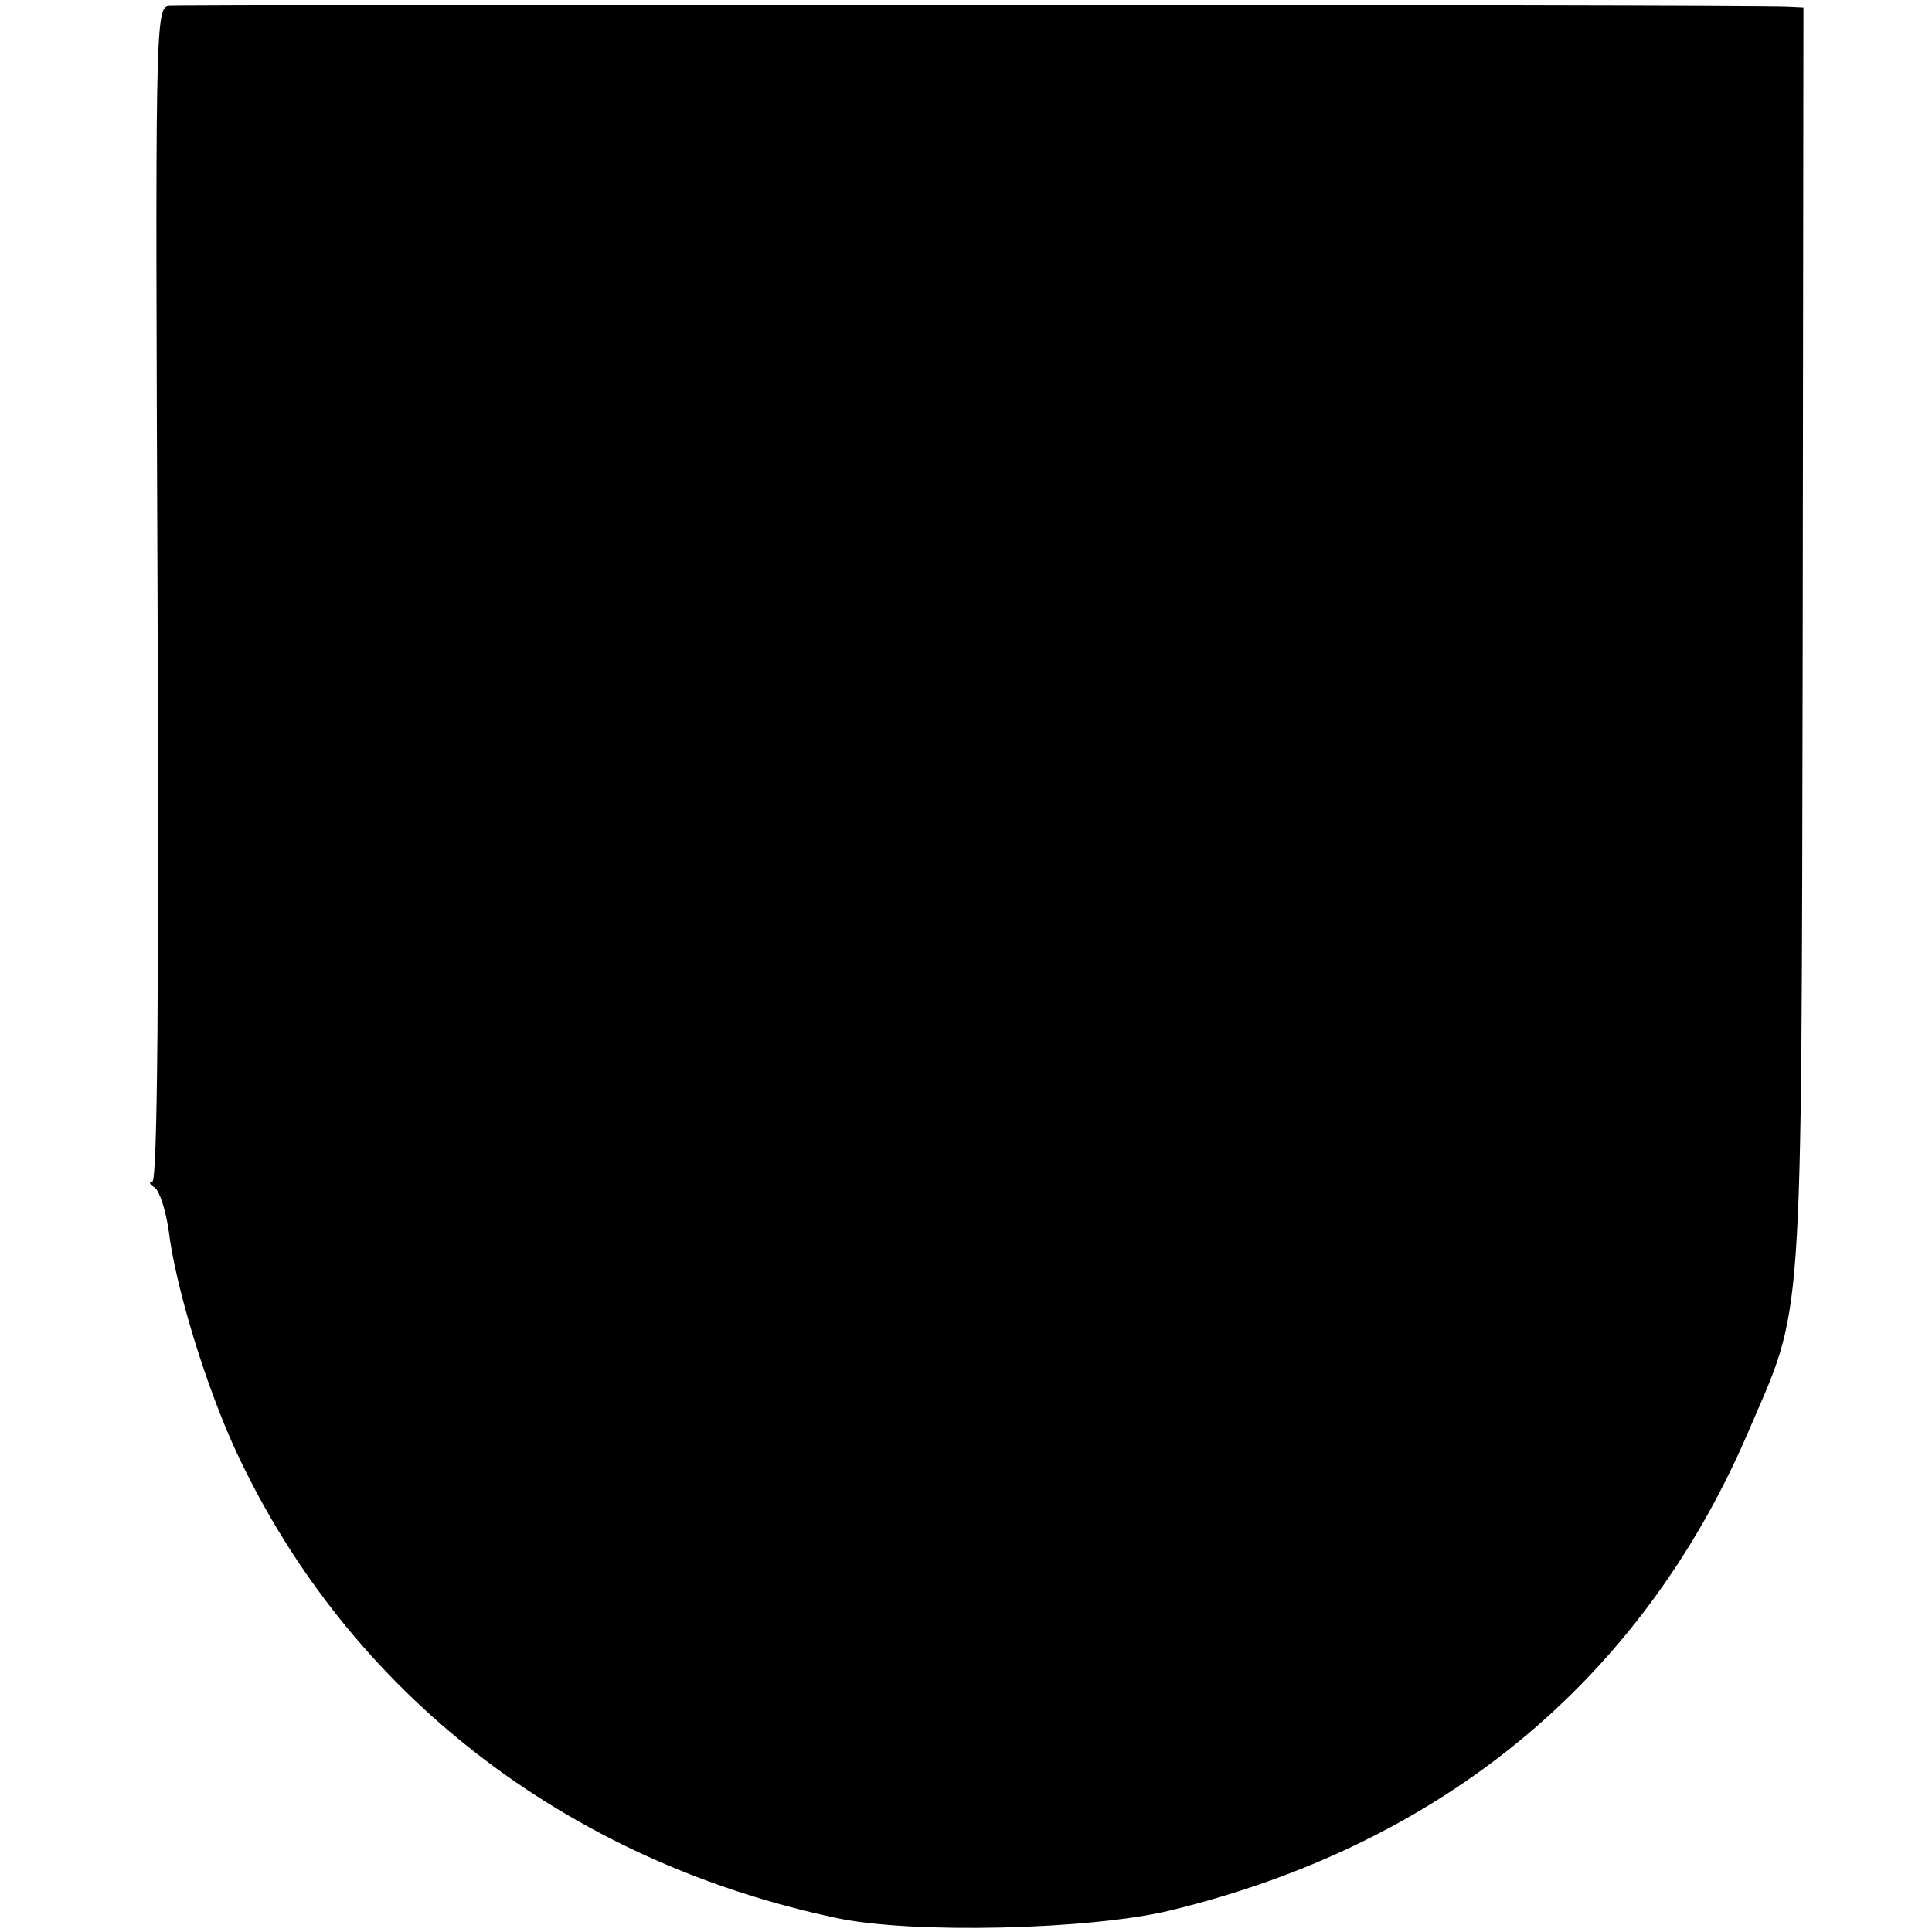<?xml version="1.0" standalone="no"?>
<!DOCTYPE svg PUBLIC "-//W3C//DTD SVG 20010904//EN"
 "http://www.w3.org/TR/2001/REC-SVG-20010904/DTD/svg10.dtd">
<svg version="1.0" xmlns="http://www.w3.org/2000/svg"
 width="260pt" height="260pt" viewBox="0 0 260 260"
 preserveAspectRatio="xMidYMid meet">
<g transform="translate(0,260) scale(0.1,-0.1)"
fill="#000000" stroke="none">
<path d="M226 2592 c-17 -4 -17 -47 -14 -793 2 -521 0 -789 -7 -789 -5 0 -4
-4 3 -8 7 -5 15 -31 19 -58 9 -75 50 -210 92 -300 151 -322 442 -548 806 -625
101 -22 343 -16 450 10 366 89 633 310 776 640 77 180 73 116 75 1069 l1 852
-21 1 c-70 3 -2166 3 -2180 1z"/>
</g>
</svg>
